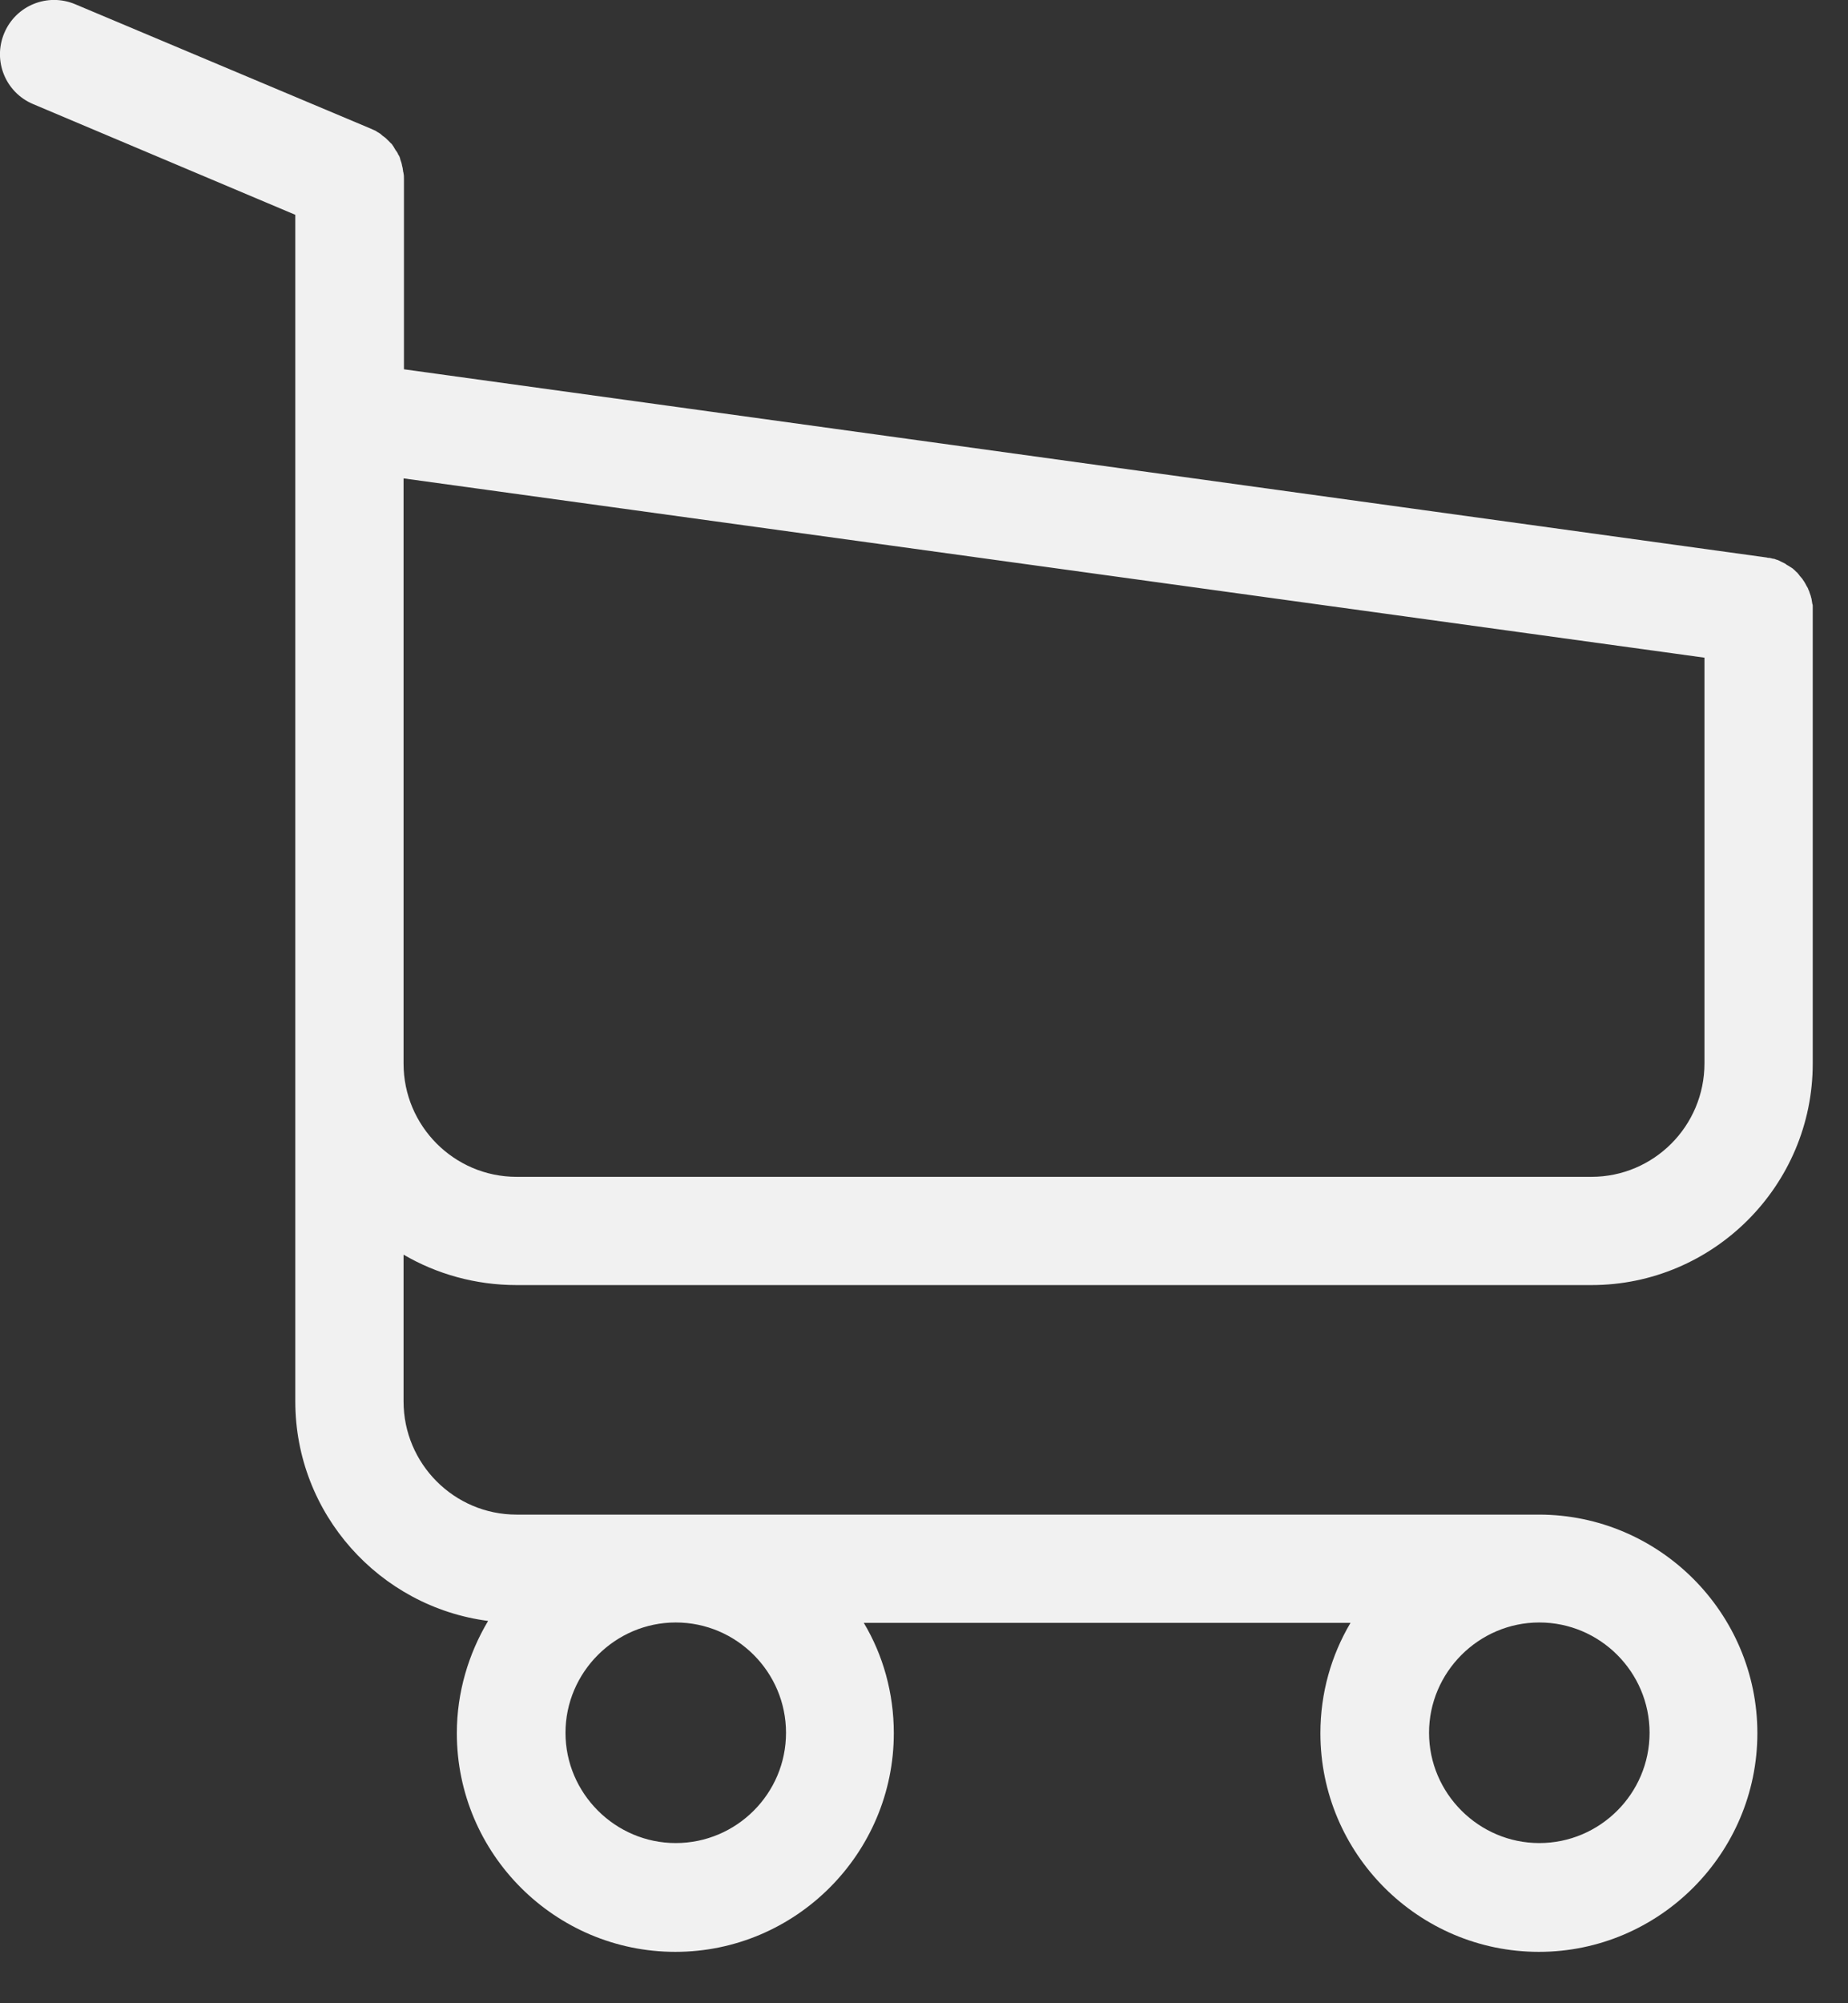 <?xml version="1.0" encoding="UTF-8" standalone="no"?>
<!DOCTYPE svg PUBLIC "-//W3C//DTD SVG 1.1//EN" "http://www.w3.org/Graphics/SVG/1.1/DTD/svg11.dtd">
<svg width="100%" height="100%" viewBox="0 0 24 26" version="1.1" xmlns="http://www.w3.org/2000/svg" xmlns:xlink="http://www.w3.org/1999/xlink" xml:space="preserve" xmlns:serif="http://www.serif.com/" style="fill-rule:evenodd;clip-rule:evenodd;stroke-linejoin:round;stroke-miterlimit:2;">
    <rect x="0" y="0" width="24" height="26" fill="#333333" stroke="none"/>
    <g transform="matrix(1,0,0,1,-929.835,-32.167)">
        <g transform="matrix(1,0,0,1,950.503,42.13)">
            <path fill = "#F1F1F1" d="M0,5.311L-13.959,5.311C-14.771,5.311 -15.427,4.649 -15.427,3.842L-15.427,-3.754L1.468,-1.427L1.468,3.837C1.468,4.655 0.807,5.311 0,5.311M0.755,12.527C0.755,13.318 0.109,13.958 -0.677,13.958C-1.463,13.958 -2.109,13.313 -2.109,12.527C-2.109,11.741 -1.463,11.095 -0.677,11.095C0.109,11.095 0.755,11.736 0.755,12.527M-10.46,12.527C-10.46,13.318 -11.105,13.958 -11.892,13.958C-12.678,13.958 -13.324,13.313 -13.324,12.527C-13.324,11.741 -12.678,11.095 -11.892,11.095C-11.105,11.095 -10.46,11.736 -10.46,12.527M-13.959,6.716L0,6.716C1.583,6.716 2.874,5.425 2.874,3.842L2.874,-2.093C2.874,-2.104 2.874,-2.114 2.869,-2.125C2.869,-2.135 2.863,-2.15 2.863,-2.161C2.863,-2.171 2.858,-2.182 2.858,-2.192C2.853,-2.203 2.853,-2.213 2.848,-2.229C2.843,-2.239 2.843,-2.249 2.837,-2.26C2.832,-2.27 2.832,-2.28 2.827,-2.291C2.822,-2.301 2.816,-2.312 2.812,-2.327C2.806,-2.338 2.801,-2.348 2.796,-2.354C2.791,-2.364 2.785,-2.374 2.78,-2.385C2.775,-2.395 2.77,-2.4 2.765,-2.411C2.759,-2.421 2.749,-2.432 2.744,-2.442C2.738,-2.452 2.733,-2.458 2.723,-2.468C2.718,-2.479 2.707,-2.483 2.702,-2.494C2.697,-2.504 2.687,-2.51 2.681,-2.52C2.676,-2.53 2.666,-2.536 2.66,-2.541L2.634,-2.567C2.624,-2.572 2.619,-2.583 2.608,-2.588C2.598,-2.593 2.587,-2.604 2.577,-2.608C2.567,-2.614 2.562,-2.619 2.551,-2.624C2.541,-2.629 2.53,-2.635 2.52,-2.645C2.509,-2.65 2.499,-2.655 2.489,-2.661C2.478,-2.666 2.468,-2.671 2.458,-2.676C2.447,-2.682 2.437,-2.687 2.426,-2.692C2.416,-2.697 2.405,-2.697 2.395,-2.702C2.384,-2.708 2.369,-2.712 2.358,-2.712C2.348,-2.712 2.337,-2.718 2.333,-2.718C2.317,-2.723 2.306,-2.723 2.291,-2.723C2.286,-2.723 2.28,-2.728 2.27,-2.728L-15.422,-5.17L-15.422,-7.638C-15.422,-7.664 -15.422,-7.69 -15.427,-7.711C-15.427,-7.716 -15.427,-7.721 -15.432,-7.732C-15.432,-7.748 -15.438,-7.763 -15.438,-7.779C-15.443,-7.794 -15.443,-7.805 -15.448,-7.82C-15.448,-7.831 -15.453,-7.836 -15.453,-7.846C-15.458,-7.862 -15.463,-7.877 -15.469,-7.893C-15.469,-7.898 -15.474,-7.909 -15.474,-7.914C-15.479,-7.93 -15.484,-7.94 -15.495,-7.956C-15.5,-7.961 -15.5,-7.971 -15.505,-7.977C-15.51,-7.987 -15.516,-7.997 -15.526,-8.008C-15.531,-8.018 -15.537,-8.023 -15.542,-8.034C-15.547,-8.044 -15.552,-8.049 -15.557,-8.06C-15.563,-8.07 -15.573,-8.081 -15.578,-8.091C-15.583,-8.096 -15.588,-8.102 -15.594,-8.106C-15.604,-8.117 -15.615,-8.127 -15.625,-8.138C-15.63,-8.143 -15.635,-8.148 -15.641,-8.153C-15.651,-8.164 -15.662,-8.174 -15.677,-8.185C-15.682,-8.19 -15.693,-8.195 -15.698,-8.2C-15.708,-8.211 -15.719,-8.216 -15.729,-8.227C-15.745,-8.237 -15.76,-8.247 -15.771,-8.252C-15.776,-8.258 -15.781,-8.258 -15.786,-8.263C-15.807,-8.273 -15.833,-8.284 -15.854,-8.294L-19.691,-9.908C-20.05,-10.059 -20.462,-9.893 -20.613,-9.533C-20.764,-9.174 -20.597,-8.763 -20.238,-8.612L-16.833,-7.175L-16.833,8.226C-16.833,9.684 -15.739,10.892 -14.329,11.075C-14.583,11.501 -14.735,12.001 -14.735,12.532C-14.735,14.099 -13.459,15.37 -11.897,15.37C-10.335,15.37 -9.06,14.094 -9.06,12.532C-9.06,12.011 -9.2,11.517 -9.45,11.1L-3.129,11.1C-3.379,11.522 -3.52,12.011 -3.52,12.532C-3.52,14.099 -2.244,15.37 -0.682,15.37C0.88,15.37 2.155,14.094 2.155,12.532C2.155,10.97 0.88,9.695 -0.682,9.695L-13.959,9.695C-14.771,9.695 -15.427,9.034 -15.427,8.226L-15.427,6.321C-15,6.571 -14.495,6.716 -13.959,6.716" style="fill-rule:nonzero;"/>
        </g>
    </g>
</svg>
